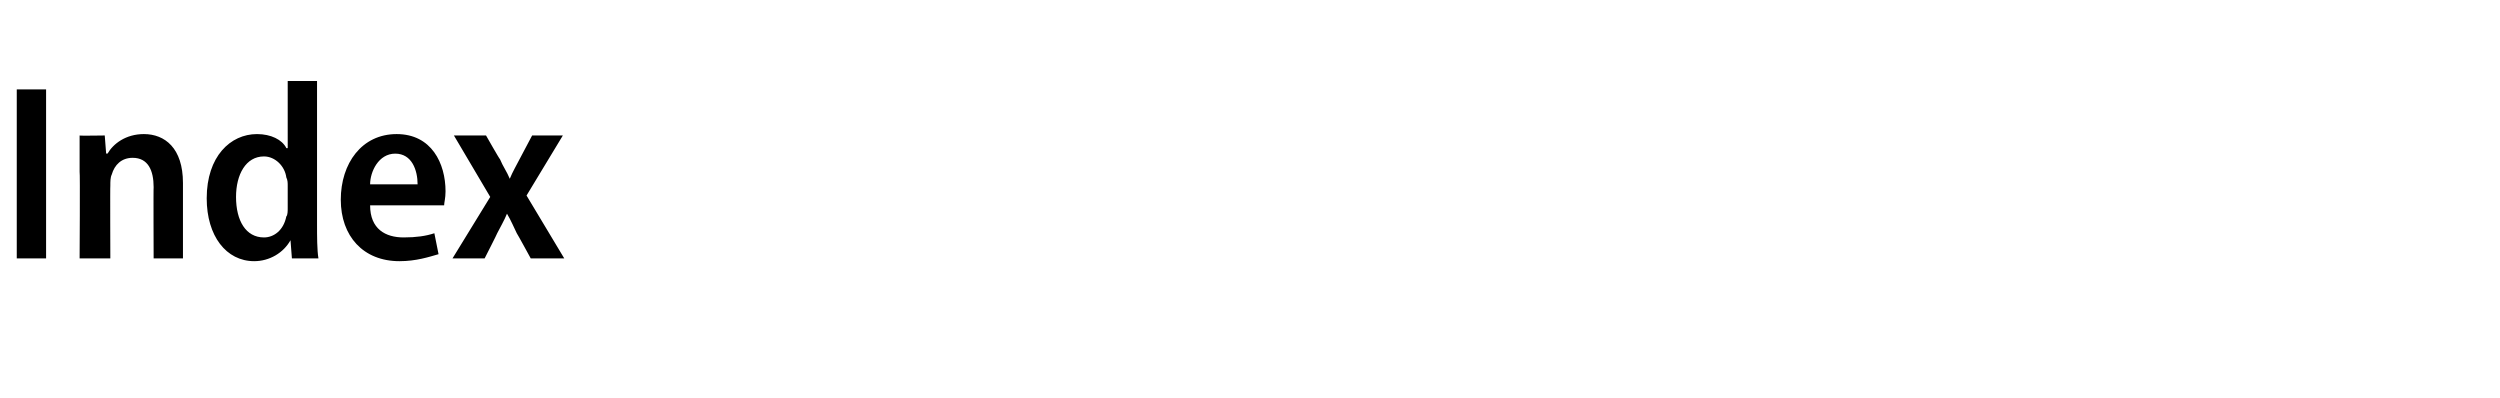 <?xml version="1.0" standalone="no"?><!DOCTYPE svg PUBLIC "-//W3C//DTD SVG 1.1//EN" "http://www.w3.org/Graphics/SVG/1.1/DTD/svg11.dtd"><svg xmlns="http://www.w3.org/2000/svg" version="1.1" width="179px" height="28.5px" viewBox="0 -5 179 28.5" style="top:-5px"><desc>Index</desc><defs/><g id="Polygon124595"><path d="m3.3 1.4v12.1H1.2V1.4h2.1zm2.4 5.9V4.7c-.03.03 1.8 0 1.8 0L7.6 6s.09-.02.1 0c.4-.7 1.3-1.4 2.6-1.4c1.5 0 2.8 1 2.8 3.5v5.4H11s-.02-5.13 0-5.1c0-1.2-.4-2.1-1.5-2.1c-.8 0-1.3.5-1.5 1.2c-.1.2-.1.5-.1.8c-.02-.04 0 5.2 0 5.2H5.7s.04-6.19 0-6.2zm17-6.5v10.3c0 .8 0 1.8.1 2.4h-1.9l-.1-1.3s-.05.02 0 0c-.5.9-1.5 1.5-2.6 1.5c-2 0-3.4-1.8-3.4-4.5c0-3 1.7-4.6 3.6-4.6c1 0 1.8.4 2.1 1c.04.03.1 0 .1 0V.8h2.1zm-2.1 7.5c0-.2 0-.4-.1-.6c-.1-.8-.8-1.5-1.6-1.5c-1.3 0-2 1.3-2 2.9c0 1.7.7 2.9 2 2.9c.7 0 1.4-.5 1.6-1.5c.1-.1.1-.4.1-.6V8.3zm5.9 1.4c0 1.7 1.1 2.3 2.4 2.3c.9 0 1.6-.1 2.2-.3l.3 1.5c-.7.2-1.6.5-2.8.5c-2.6 0-4.2-1.8-4.2-4.4c0-2.6 1.5-4.7 4-4.7c2.5 0 3.5 2.1 3.5 4.1c0 .5-.1.8-.1 1h-5.3zm3.4-1.5c0-1-.4-2.2-1.6-2.2c-1.2 0-1.8 1.3-1.8 2.2h3.4zm4.9-3.5s.97 1.71 1 1.7c.2.5.5.9.7 1.4c.2-.5.5-1 .7-1.4l.9-1.7h2.2L37.7 9l2.7 4.5H38s-.96-1.76-1-1.8c-.2-.4-.4-.9-.7-1.4c-.2.5-.5 1-.7 1.4c0 .04-.9 1.8-.9 1.8h-2.3l2.7-4.4l-2.6-4.4h2.3z" stroke="none" fill="#000"/></g></svg>